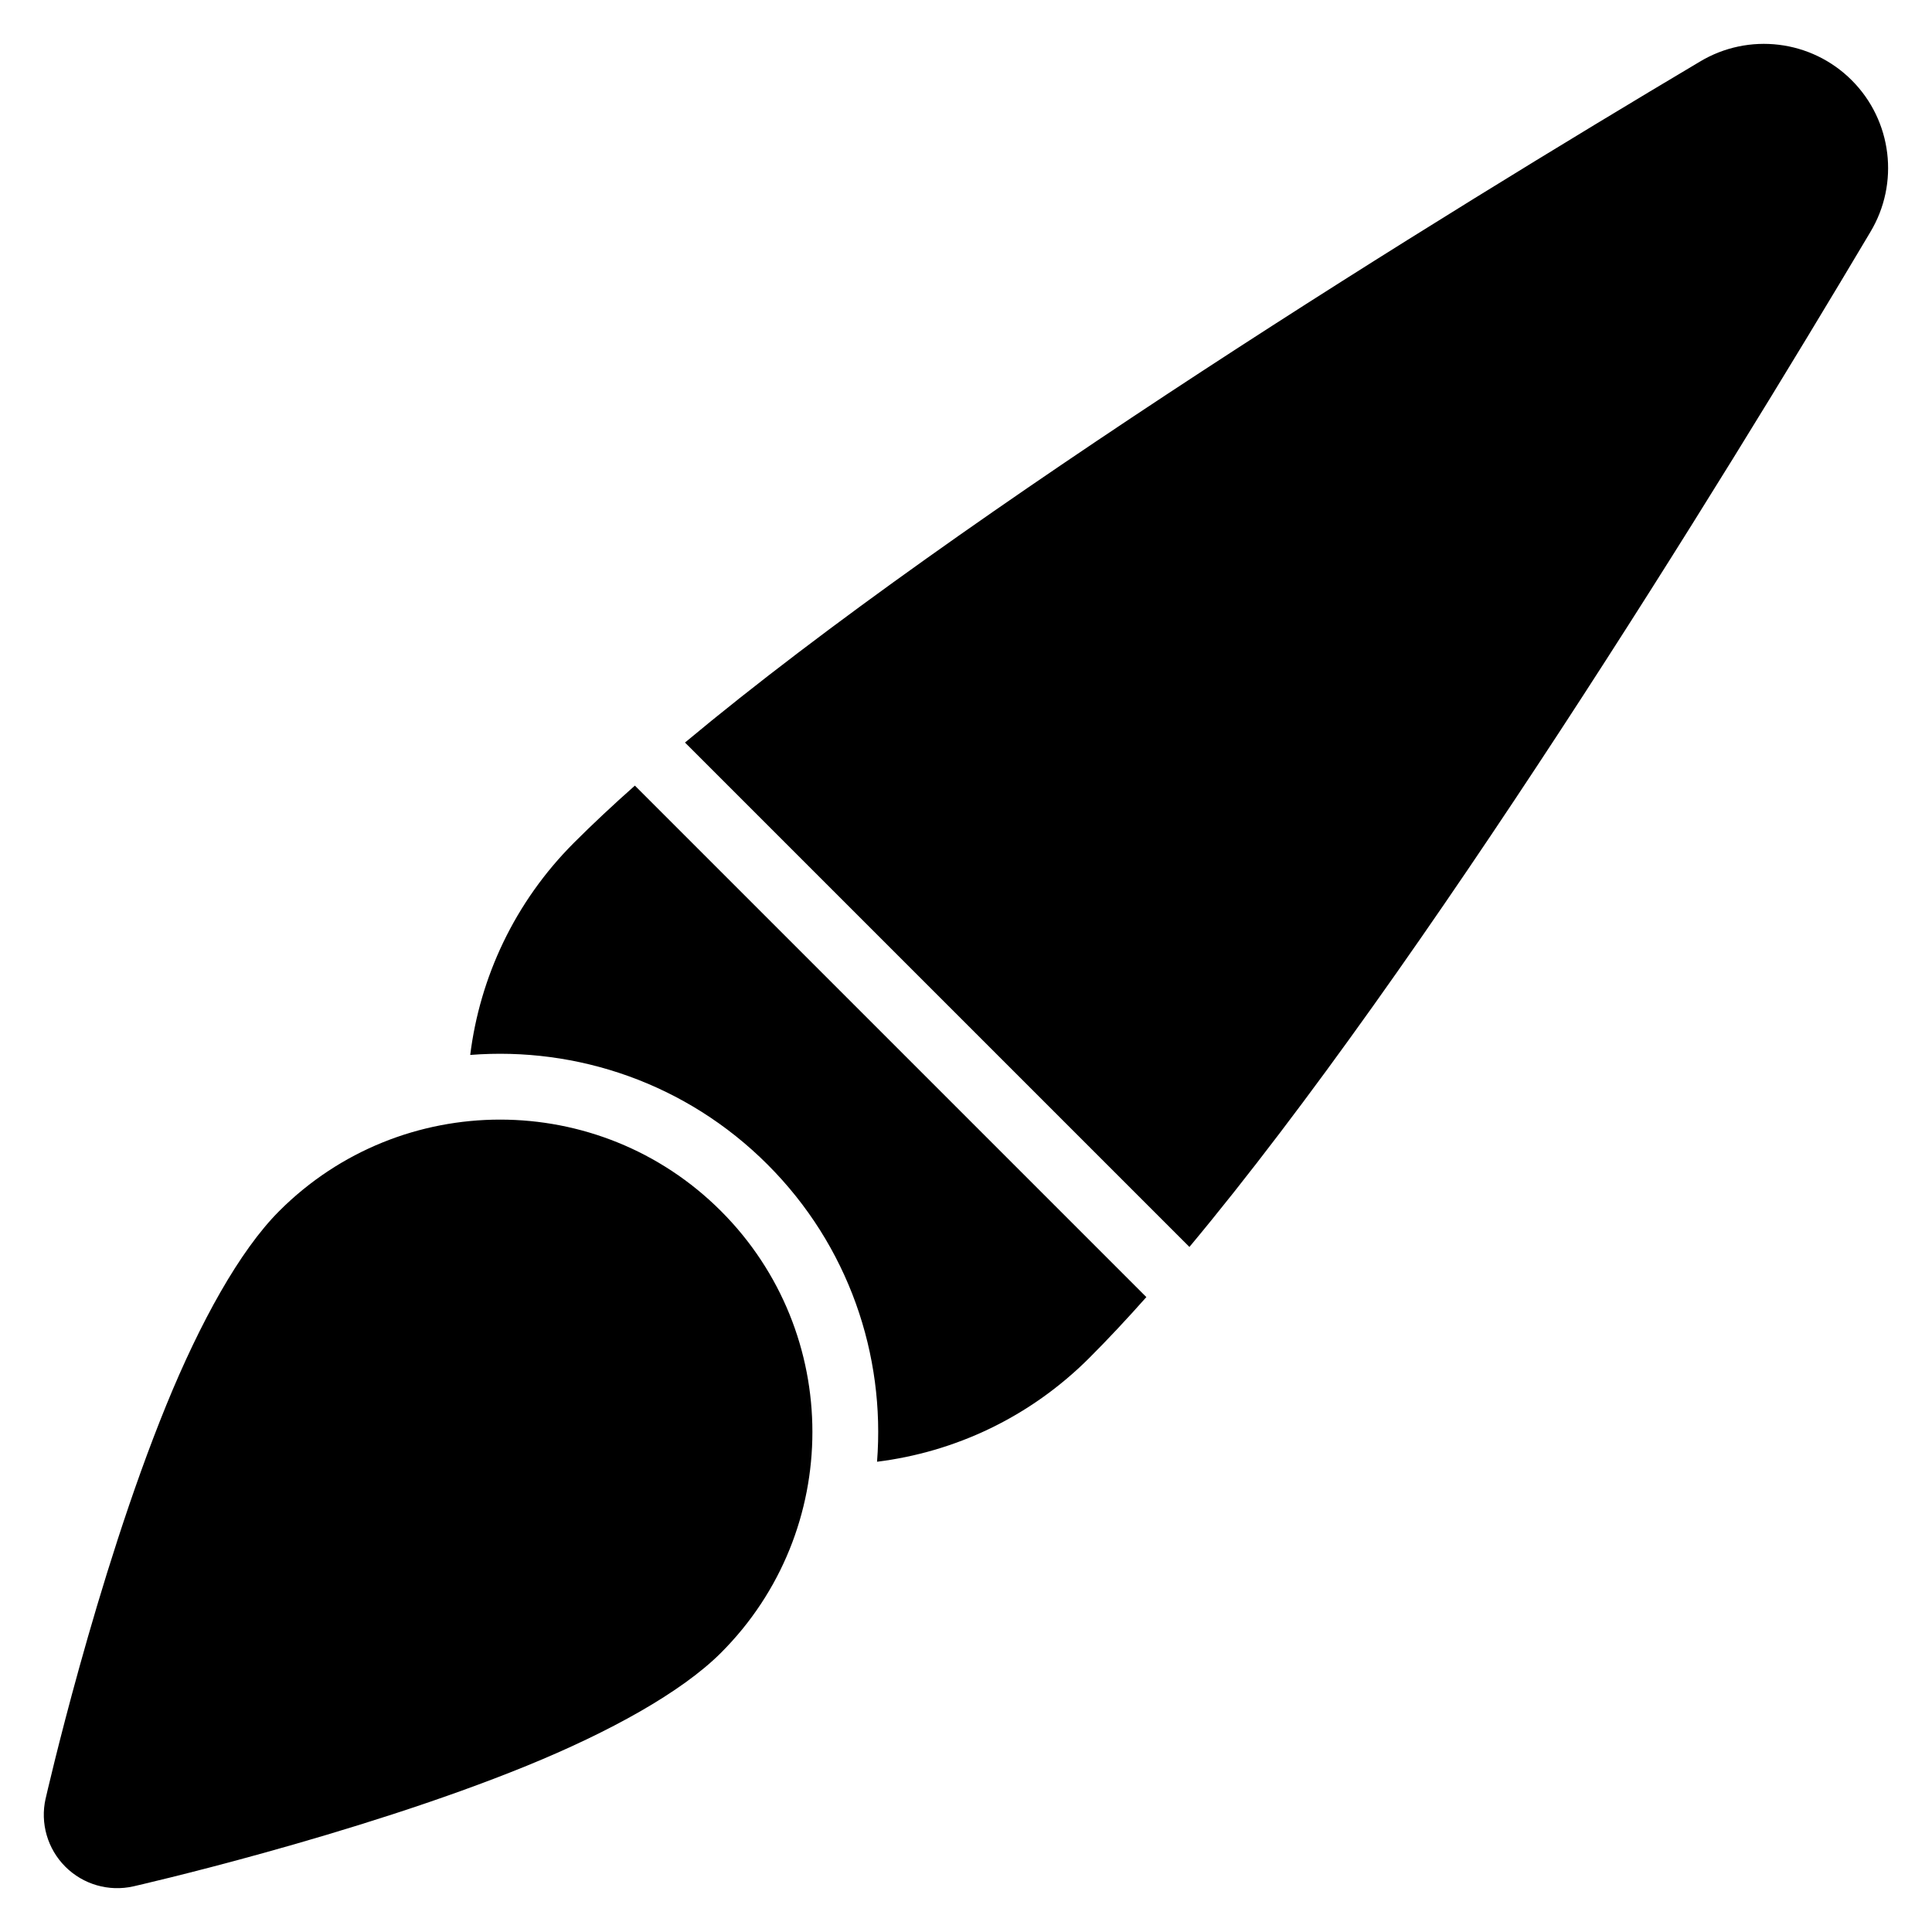 <?xml version="1.0" encoding="UTF-8"?>
<!-- Uploaded to: SVG Repo, www.svgrepo.com, Generator: SVG Repo Mixer Tools -->
<svg fill="#000000" width="800px" height="800px" version="1.1" viewBox="144 144 512 512" xmlns="http://www.w3.org/2000/svg">
 <path d="m156.09 620.63c-1.477 6.516 0.492 13.332 5.219 18.059 4.723 4.719 11.543 6.688 18.059 5.211 0 0 58.453-13.27 104.28-31.973 21.887-8.934 40.934-19.438 51.418-29.918 32.305-32.305 32.305-84.766 0-117.07-32.309-32.309-84.766-32.309-117.07 0-10.48 10.484-20.984 29.523-29.918 51.414-18.707 45.832-31.98 104.28-31.98 104.28zm291.71-132.89c-5.199 5.856-10.254 11.258-15.121 16.121-15.777 15.781-35.68 24.957-56.254 27.516 2.215-28.219-7.457-57.211-29.027-78.777-21.57-21.57-50.551-31.246-78.785-29.031 2.562-20.57 11.738-40.473 27.516-56.254 4.863-4.863 10.266-9.922 16.121-15.121l135.54 135.54zm-122.27-146.96c74.121-61.824 201.54-140.37 268.91-180.42 12.961-7.82 29.586-5.801 40.285 4.902 10.703 10.703 12.73 27.324 4.902 40.285l0.07-0.113c-40.105 67.465-118.66 194.91-180.49 269.02z" fill-rule="evenodd"/>
</svg>